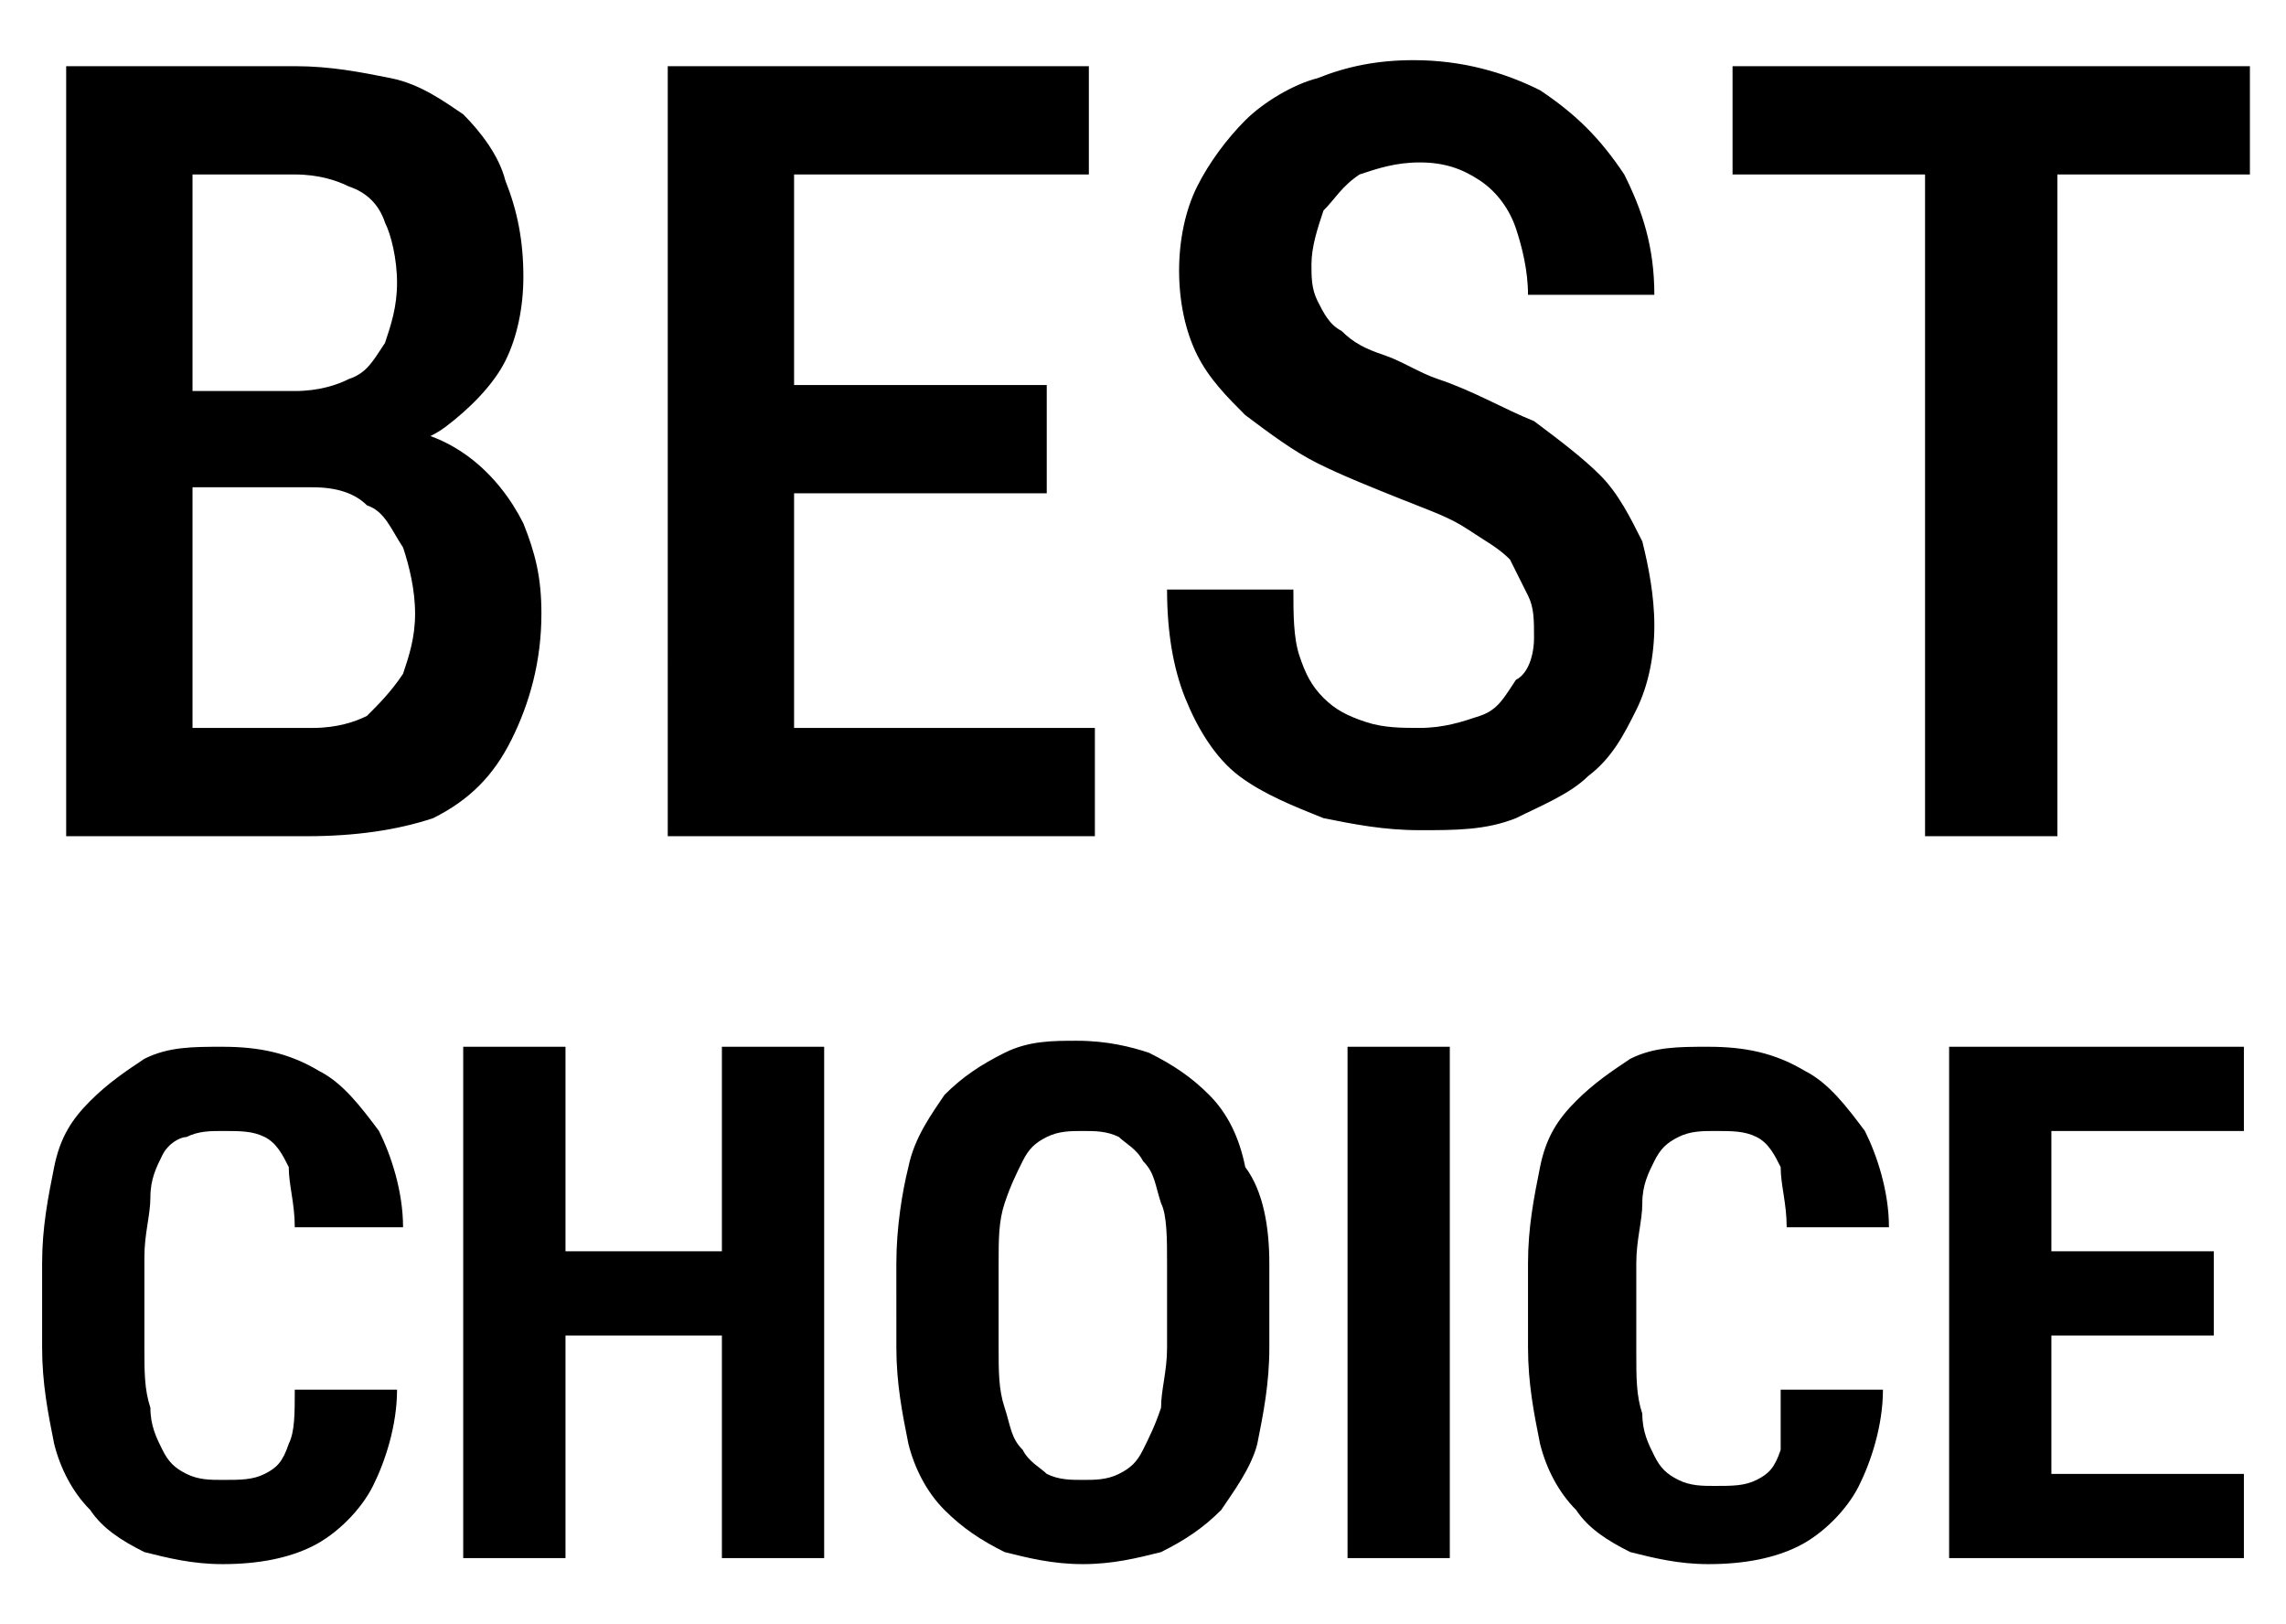 <svg xmlns="http://www.w3.org/2000/svg" viewBox="0 0 38 27"><path d="M5.2 8.1H2.6V6.5h2.3c.4 0 .7-.1.9-.2.3-.1.4-.3.6-.6.1-.3.2-.6.2-1s-.1-.8-.2-1c-.1-.3-.3-.5-.6-.6-.2-.1-.5-.2-.9-.2H3.2v11H1.1V1.1h3.8c.6 0 1.1.1 1.6.2s.9.4 1.2.6c.3.3.6.7.7 1.1.2.5.3 1 .3 1.6 0 .5-.1 1-.3 1.4-.2.4-.6.8-1 1.1-.4.3-1 .4-1.6.5l-.6.5zm-.1 5.8H1.9l1-1.8h2.3c.4 0 .7-.1.9-.2.2-.2.4-.4.6-.7.1-.3.2-.6.2-1s-.1-.8-.2-1.1c-.2-.3-.3-.6-.6-.7-.2-.2-.5-.3-.9-.3H3V6.5h2.8l.5.6c.6 0 1.1.2 1.5.5.4.3.7.7.9 1.1.2.5.3.9.3 1.5 0 .8-.2 1.5-.5 2.1-.3.6-.7 1-1.3 1.3-.6.2-1.3.3-2.1.3zm13.1-1.8v1.8h-5.6v-1.8h5.6zm-5-11v12.8h-2.1V1.1h2.1zm4.2 5.3v1.8h-4.8V6.4h4.8zm.7-5.3v1.8h-5.5V1.1h5.5zm7.4 9.5c0-.3 0-.5-.1-.7l-.3-.6c-.2-.2-.4-.3-.7-.5-.3-.2-.6-.3-1.1-.5-.5-.2-1-.4-1.4-.6-.4-.2-.8-.5-1.2-.8-.3-.3-.6-.6-.8-1-.2-.4-.3-.9-.3-1.4 0-.5.1-1 .3-1.4.2-.4.5-.8.8-1.1.3-.3.8-.6 1.2-.7.5-.2 1-.3 1.6-.3.8 0 1.5.2 2.1.5.6.4 1 .8 1.4 1.4.3.6.5 1.2.5 2h-2.1c0-.4-.1-.8-.2-1.1-.1-.3-.3-.6-.6-.8-.3-.2-.6-.3-1-.3s-.7.1-1 .2c-.3.2-.4.4-.6.6-.1.3-.2.6-.2.9 0 .2 0 .4.1.6.1.2.2.4.4.5.2.2.4.3.7.4.3.1.6.3.9.4.6.2 1.1.5 1.6.7.4.3.8.6 1.1.9.3.3.5.7.7 1.1.1.4.2.9.2 1.4 0 .5-.1 1-.3 1.4-.2.4-.4.8-.8 1.1-.3.3-.8.5-1.2.7-.5.2-1 .2-1.6.2-.6 0-1.1-.1-1.6-.2-.5-.2-1-.4-1.4-.7-.4-.3-.7-.8-.9-1.3-.2-.5-.3-1.1-.3-1.8h2.1c0 .4 0 .8.1 1.1.1.3.2.5.4.7.2.2.4.3.7.4.3.1.6.1.9.1.4 0 .7-.1 1-.2.3-.1.4-.3.6-.6.2-.1.3-.4.3-.7zm8.7-9.5v12.8H32V1.1h2.2zm3.2 0v1.8h-8.6V1.1h8.6zm-32.5 22h1.7c0 .6-.2 1.2-.4 1.6-.2.4-.6.8-1 1-.4.2-.9.3-1.5.3-.5 0-.9-.1-1.3-.2-.4-.2-.7-.4-.9-.7-.3-.3-.5-.7-.6-1.1-.1-.5-.2-1-.2-1.6V21c0-.6.1-1.1.2-1.6s.3-.8.6-1.1c.3-.3.6-.5.9-.7.4-.2.8-.2 1.3-.2.6 0 1.1.1 1.6.4.4.2.7.6 1 1 .2.4.4 1 .4 1.6H4.9c0-.4-.1-.7-.1-1-.1-.2-.2-.4-.4-.5-.2-.1-.4-.1-.7-.1-.2 0-.4 0-.6.1-.1 0-.3.1-.4.3-.1.2-.2.4-.2.7 0 .3-.1.6-.1 1v1.5c0 .4 0 .7.1 1 0 .3.1.5.2.7.1.2.2.3.4.4.2.1.4.1.6.1.3 0 .5 0 .7-.1.2-.1.3-.2.4-.5.1-.2.1-.5.1-.9zm7.5-2.3v1.4H8.9v-1.4h3.5zm-3-3.4v8.5H7.7v-8.5h1.7zm4.3 0v8.5H12v-8.5h1.7zm7.4 3.6v1.4c0 .6-.1 1.1-.2 1.6-.1.4-.4.8-.6 1.1-.3.3-.6.5-1 .7-.4.1-.8.2-1.3.2s-.9-.1-1.3-.2c-.4-.2-.7-.4-1-.7-.3-.3-.5-.7-.6-1.1-.1-.5-.2-1-.2-1.6V21c0-.6.1-1.2.2-1.6.1-.5.4-.9.6-1.2.3-.3.6-.5 1-.7.4-.2.8-.2 1.2-.2.5 0 .9.1 1.2.2.4.2.7.4 1 .7.3.3.5.7.6 1.2.3.4.4 1 .4 1.6zm-1.7 1.4V21c0-.4 0-.8-.1-1-.1-.3-.1-.5-.3-.7-.1-.2-.3-.3-.4-.4-.2-.1-.4-.1-.6-.1-.2 0-.4 0-.6.1-.2.1-.3.2-.4.4-.1.2-.2.4-.3.7-.1.3-.1.6-.1 1v1.4c0 .4 0 .7.1 1 .1.3.1.5.3.7.1.2.3.3.4.4.2.1.4.1.6.1.2 0 .4 0 .6-.1.2-.1.3-.2.4-.4.1-.2.2-.4.3-.7 0-.3.1-.6.1-1zm4.7-5v8.5h-1.7v-8.5h1.7zm5.5 5.7h1.7c0 .6-.2 1.2-.4 1.6-.2.4-.6.8-1 1-.4.2-.9.3-1.5.3-.5 0-.9-.1-1.3-.2-.4-.2-.7-.4-.9-.7-.3-.3-.5-.7-.6-1.1-.1-.5-.2-1-.2-1.6V21c0-.6.1-1.1.2-1.6s.3-.8.6-1.1c.3-.3.6-.5.9-.7.4-.2.8-.2 1.3-.2.6 0 1.1.1 1.6.4.4.2.7.6 1 1 .2.4.4 1 .4 1.6h-1.7c0-.4-.1-.7-.1-1-.1-.2-.2-.4-.4-.5-.2-.1-.4-.1-.7-.1-.2 0-.4 0-.6.1-.2.1-.3.2-.4.4-.1.2-.2.4-.2.7 0 .3-.1.6-.1 1v1.5c0 .4 0 .7.1 1 0 .3.1.5.2.7.1.2.2.3.4.4.2.1.4.1.6.1.3 0 .5 0 .7-.1.2-.1.3-.2.4-.5v-1zm7.7 1.4v1.4h-3.7v-1.4h3.7zm-3.2-7.1v8.5h-1.7v-8.5h1.7zm2.7 3.4v1.4h-3.2v-1.4h3.2zm.5-3.4v1.4h-3.7v-1.4h3.7z"/></svg>